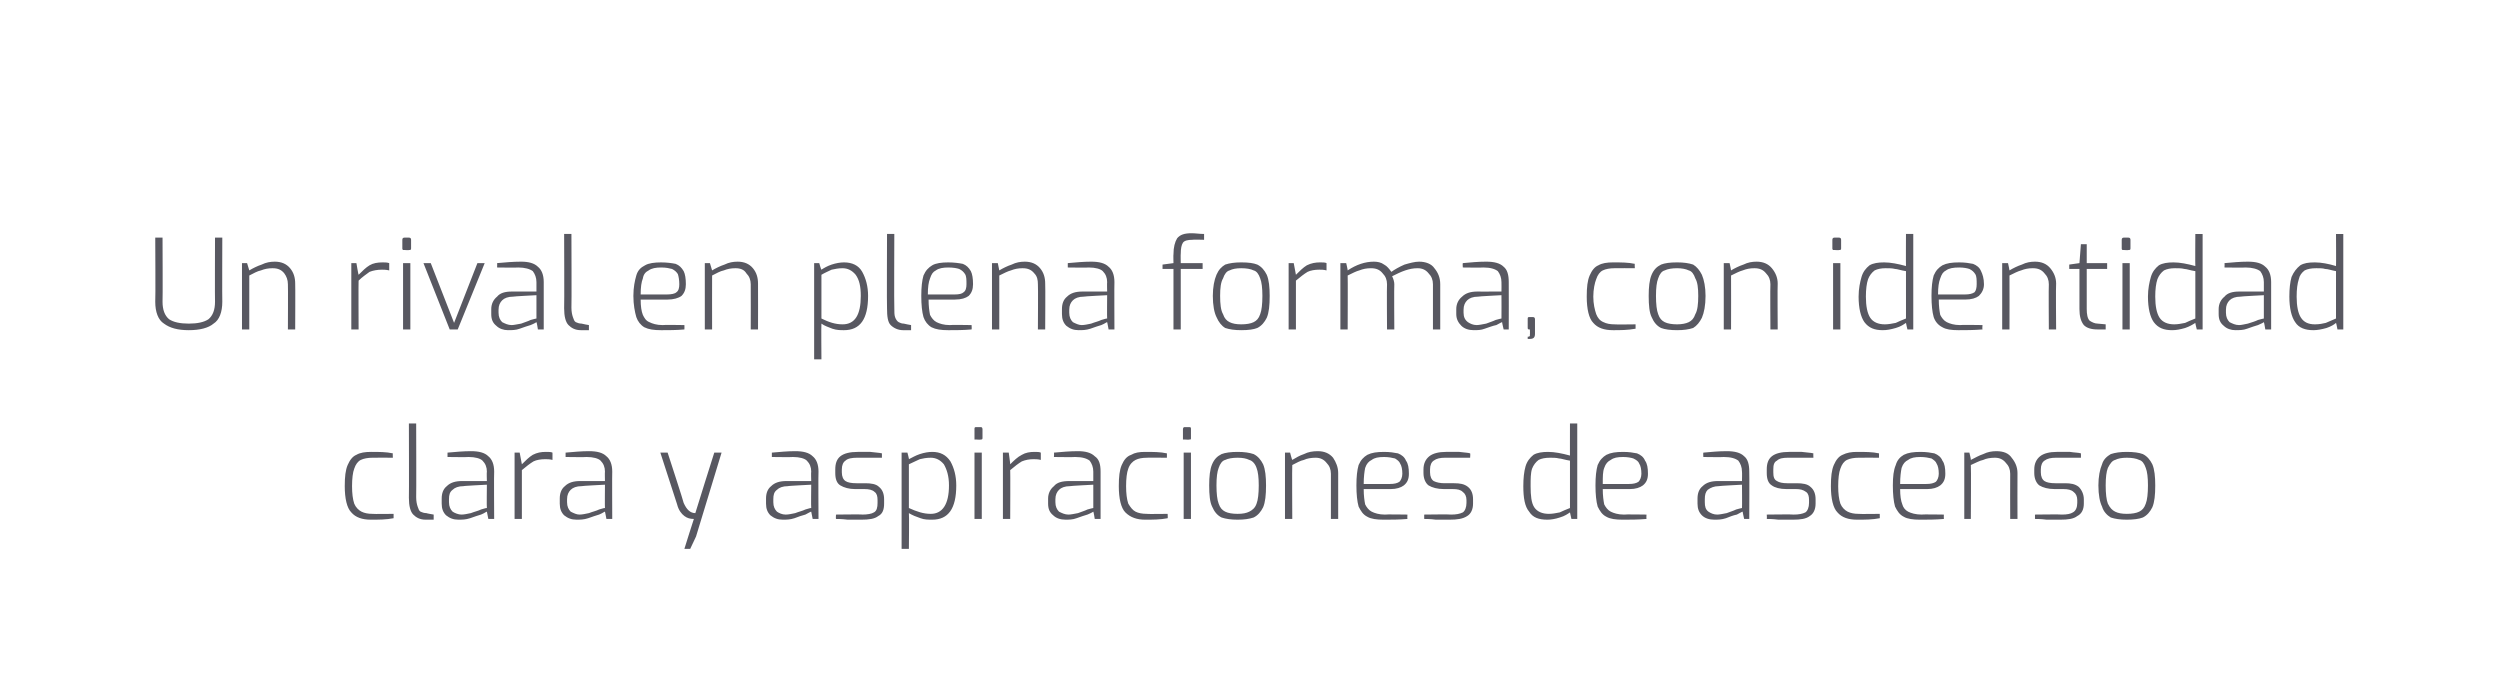 <?xml version="1.0" standalone="no"?><!DOCTYPE svg PUBLIC "-//W3C//DTD SVG 1.1//EN" "http://www.w3.org/Graphics/SVG/1.1/DTD/svg11.dtd"><svg xmlns="http://www.w3.org/2000/svg" version="1.1" width="343px" height="92.6px" viewBox="0 -28 343 92.6" style="top:-28px"><desc>Un rival en plena forma, con identidad clara y aspiraciones de ascenso</desc><defs/><g id="Polygon40071"><path d="m50.9 43.3c-1.2 0-2.1-.3-2.7-1c-.6-.6-.9-1.9-.9-3.6c0-1.3.1-2.2.4-2.9c.3-.7.7-1.2 1.2-1.4c.5-.3 1.2-.4 2-.4c1.1 0 2.1 0 3 .2c-.03-.03 0 .6 0 .6c0 0-2.78-.02-2.8 0c-.6 0-1.2.1-1.6.3c-.4.2-.7.6-.9 1.2c-.2.5-.3 1.4-.3 2.4c0 1 .1 1.8.3 2.4c.2.5.6.9 1 1.1c.4.2.9.3 1.5.3c.02.04 2.9 0 2.9 0v.6c-1 .2-2.1.2-3.1.2zm7.5 0c-.8 0-1.3-.3-1.7-.7c-.4-.4-.6-1.2-.6-2.3c.03.02 0-10.2 0-10.2h1s.03 10.11 0 10.1c0 .6.1 1 .2 1.3c.1.3.2.6.4.7c.2.1.5.2.8.2c0 .03 1 .2 1 .2v.7h-1.1s-.02-.04 0 0zm4.5 0c-.7 0-1.2-.2-1.7-.6c-.4-.4-.6-.9-.6-1.6v-.7c0-.7.2-1.3.7-1.7c.5-.5 1.2-.7 2.1-.7c.01.01 3.4 0 3.4 0c0 0-.04-1.26 0-1.3c0-.6-.2-1.1-.6-1.5c-.3-.3-1-.5-1.9-.5c-.03.04-2.9 0-2.9 0v-.6c1.1-.1 2.2-.2 3.2-.2c1.1 0 1.9.2 2.4.7c.5.4.8 1.1.8 2.1c-.04-.01 0 6.5 0 6.5h-.8l-.2-1c-.1 0-.3.2-.8.4c-.4.1-.9.3-1.5.5c-.6.2-1.1.2-1.6.2zm.4-.7c.4 0 .8-.1 1.3-.2c.5-.2 1-.3 1.4-.5c.4-.1.6-.2.8-.2c-.04-.04 0-3.2 0-3.2c0 0-3.24.16-3.2.2c-.7 0-1.2.2-1.5.5c-.4.3-.5.7-.5 1.3v.4c0 .6.2 1 .5 1.3c.3.2.8.4 1.2.4zm7.3-8.5h.7l.3 1.6c.5-.5 1-1 1.5-1.3c.6-.3 1.1-.4 1.8-.4c.4 0 .7 0 .9.1v1c-.4-.1-.7-.1-1-.1c-.6 0-1.2.1-1.6.3c-.5.3-1 .7-1.6 1.2v6.7h-1v-9.1zm8.5 9.2c-.7 0-1.2-.2-1.7-.6c-.4-.4-.6-.9-.6-1.6v-.7c0-.7.2-1.3.7-1.7c.5-.5 1.2-.7 2.1-.7c.02.01 3.4 0 3.4 0c0 0-.03-1.26 0-1.3c0-.6-.2-1.1-.6-1.5c-.3-.3-1-.5-1.9-.5c-.02.04-2.9 0-2.9 0v-.6c1.1-.1 2.2-.2 3.2-.2c1.1 0 1.9.2 2.4.7c.5.4.8 1.1.8 2.1c-.03-.01 0 6.5 0 6.5h-.8s-.19-1.03-.2-1c-.1 0-.3.2-.8.4c-.4.1-.9.3-1.5.5c-.6.2-1.1.2-1.6.2zm.4-.7c.4 0 .8-.1 1.3-.2c.5-.2 1-.3 1.4-.5c.4-.1.6-.2.8-.2c-.03-.04 0-3.2 0-3.2c0 0-3.23.16-3.2.2c-.7 0-1.2.2-1.5.5c-.3.3-.5.7-.5 1.3v.4c0 .6.2 1 .5 1.3c.4.2.8.4 1.2.4zm15.7.6c-.5 0-.9-.1-1.3-.4c-.4-.3-.8-.8-1-1.6l-2.3-7.1h1s2.24 6.87 2.2 6.9c.4.9.9 1.4 1.6 1.4c-.01-.04 2.6-8.3 2.6-8.3h1l-3.5 11.5l-.8 1.7h-.8s1.27-4.06 1.3-4.1zm12.2.1c-.7 0-1.2-.2-1.7-.6c-.4-.4-.6-.9-.6-1.6v-.7c0-.7.2-1.3.7-1.7c.5-.5 1.2-.7 2.1-.7c0 .01 3.4 0 3.4 0c0 0-.04-1.26 0-1.3c0-.6-.2-1.1-.6-1.5c-.3-.3-1-.5-1.9-.5c-.04.04-2.9 0-2.9 0v-.6c1.1-.1 2.2-.2 3.2-.2c1.1 0 1.9.2 2.4.7c.5.4.8 1.1.8 2.1c-.04-.01 0 6.5 0 6.5h-.8l-.2-1c-.1 0-.4.2-.8.4c-.4.1-1 .3-1.5.5c-.6.2-1.1.2-1.6.2zm.4-.7c.4 0 .8-.1 1.3-.2c.5-.2 1-.3 1.4-.5c.4-.1.6-.2.8-.2c-.04-.04 0-3.2 0-3.2c0 0-3.24.16-3.2.2c-.7 0-1.2.2-1.5.5c-.4.3-.5.7-.5 1.3v.4c0 .6.2 1 .5 1.3c.3.2.7.4 1.2.4zm10.4.7h-1.9c-.8-.1-1.4-.1-1.6-.1c-.04-.05 0-.6 0-.6c0 0 3.63-.05 3.6 0c.7 0 1.3-.1 1.6-.3c.4-.2.5-.7.5-1.3v-.4c0-.5-.1-.9-.4-1.1c-.3-.3-.8-.4-1.4-.4h-1.3c-.8 0-1.5-.2-2-.5c-.5-.3-.7-.9-.7-1.7v-.5c0-.8.2-1.4.7-1.8c.5-.4 1.3-.6 2.4-.6h1.7c.7.1 1.2.1 1.6.2v.6s-3.45.01-3.4 0c-.7 0-1.3.1-1.6.4c-.3.2-.5.6-.5 1.2v.4c0 .6.2 1 .5 1.2c.3.2.8.3 1.5.3h1.2c.8 0 1.5.1 1.9.5c.5.4.7 1 .7 1.7v.6c0 .8-.2 1.4-.8 1.7c-.5.4-1.3.5-2.3.5zm5.5-9.2h.8s.25.93.2.9c.4-.2.9-.5 1.5-.7c.6-.2 1.2-.3 1.7-.3c1.1 0 1.9.4 2.5 1.3c.5.9.8 2 .8 3.3c0 3.2-1.1 4.7-3.3 4.7c-.5 0-1.1 0-1.6-.2c-.6-.2-1.1-.4-1.6-.7c.05 0 0 4.9 0 4.9h-1V34.1zm4 8.4c1.6 0 2.5-1.3 2.5-3.9c0-1.3-.3-2.2-.7-2.9c-.5-.6-1.1-.9-1.8-.9c-.6 0-1.1.1-1.5.2c-.4.2-.9.4-1.5.7v6c1.1.5 2 .8 3 .8zm6.2-10.2h-.2v-1.4c0-.2 0-.3.2-.3h.7c.1 0 .2.1.2.3v1.2c0 .2-.1.2-.2.2c-.01.05-.7 0-.7 0c0 0 .02.05 0 0zm-.2 1.8h1v9.1h-1v-9.1zm3.9 0h.8s.23 1.62.2 1.6c.5-.5 1-1 1.6-1.3c.5-.3 1.1-.4 1.7-.4c.4 0 .7 0 .9.1v1c-.4-.1-.7-.1-1-.1c-.6 0-1.1.1-1.6.3c-.5.3-1 .7-1.6 1.2c.03 0 0 6.7 0 6.7h-1v-9.1zm8.6 9.2c-.7 0-1.3-.2-1.7-.6c-.5-.4-.7-.9-.7-1.6v-.7c0-.7.3-1.3.8-1.7c.4-.5 1.1-.7 2.1-.7c-.05.01 3.3 0 3.3 0v-1.3c0-.6-.2-1.1-.5-1.5c-.4-.3-1-.5-2-.5c.01.04-2.9 0-2.9 0c0 0 .04-.56 0-.6c1.1-.1 2.2-.2 3.3-.2c1 0 1.8.2 2.3.7c.6.4.8 1.1.8 2.1v6.5h-.8s-.16-1.03-.2-1s-.3.2-.8.4c-.4.1-.9.3-1.5.5c-.5.2-1.1.2-1.5.2zm.4-.7c.3 0 .8-.1 1.3-.2c.5-.2.9-.3 1.3-.5c.4-.1.7-.2.8-.2v-3.2s-3.19.16-3.2.2c-.7 0-1.2.2-1.5.5c-.3.3-.5.7-.5 1.3v.4c0 .6.2 1 .5 1.3c.4.2.8.4 1.3.4zm10.5.7c-1.1 0-2-.3-2.7-1c-.6-.6-.9-1.9-.9-3.6c0-1.3.1-2.2.4-2.9c.3-.7.7-1.2 1.3-1.4c.5-.3 1.1-.4 1.9-.4c1.1 0 2.1 0 3 .2v.6s-2.75-.02-2.7 0c-.7 0-1.2.1-1.6.3c-.4.2-.8.6-1 1.2c-.2.5-.3 1.4-.3 2.4c0 1 .1 1.8.3 2.4c.3.5.6.9 1 1.1c.4.2.9.3 1.6.3c-.05.04 2.8 0 2.8 0c0 0 .04.64 0 .6c-1 .2-2.1.2-3.1.2zm5.4-11h-.2v-1.4c0-.2.1-.3.2-.3h.7c.2 0 .2.1.2.3v1.2c0 .2 0 .2-.2.2c0 .05-.7 0-.7 0c0 0 .03.05 0 0zm-.1 1.8h1v9.1h-1v-9.1zm7.4 9.2c-.9 0-1.6-.1-2.2-.3c-.6-.3-1-.8-1.3-1.5c-.3-.6-.4-1.6-.4-2.9c0-1.2.1-2.2.4-2.9c.3-.7.7-1.1 1.3-1.4c.5-.2 1.3-.3 2.2-.3c.9 0 1.6.1 2.2.3c.6.3 1 .8 1.3 1.4c.3.7.4 1.7.4 2.9c0 1.3-.1 2.3-.4 3c-.3.6-.7 1.1-1.3 1.4c-.6.2-1.3.3-2.2.3zm0-.8c.7 0 1.2-.1 1.6-.3c.4-.2.8-.5 1-1.1c.2-.5.3-1.4.3-2.5c0-1.1-.1-1.9-.3-2.4c-.2-.6-.6-1-1-1.1c-.4-.2-.9-.3-1.6-.3c-.7 0-1.3.1-1.7.3c-.4.1-.7.5-.9 1.1c-.2.5-.3 1.3-.3 2.4c0 1.1.1 2 .3 2.5c.2.6.5.9.9 1.1c.4.2 1 .3 1.7.3zm6.5-8.4h.7s.26 1 .3 1c.5-.3 1-.6 1.6-.8c.6-.3 1.2-.4 1.9-.4c.9 0 1.6.3 2.1.9c.4.6.7 1.3.7 2.1v6.3h-1V37c0-.6-.2-1.1-.6-1.5c-.4-.5-.9-.7-1.5-.7c-.6 0-1.2.1-1.6.3c-.5.1-1 .4-1.6.7c-.04-.01 0 7.4 0 7.4h-1v-9.1zm13.5 9.2c-.9 0-1.7-.1-2.2-.4c-.6-.3-.9-.8-1.2-1.4c-.2-.7-.3-1.7-.3-2.9c0-1.2.1-2.1.3-2.8c.3-.7.7-1.1 1.2-1.4c.6-.3 1.3-.4 2.3-.4c.8 0 1.4.1 1.9.2c.5.2.9.5 1.1 1c.3.4.4 1 .4 1.8c0 .7-.2 1.2-.7 1.6c-.4.3-1 .5-1.8.5h-3.7c0 .9.1 1.6.2 2.1c.2.4.5.8.9 1c.4.2 1 .4 1.8.4c.04-.05 3.1 0 3.1 0c0 0-.03.55 0 .6c-1.2.1-2.2.1-3.3.1zm.9-4.9c.6 0 1-.1 1.3-.3c.2-.2.4-.6.4-1.1c0-.6-.1-1.1-.3-1.4c-.1-.3-.4-.5-.7-.7c-.4-.1-.9-.2-1.5-.2c-.8 0-1.3.1-1.7.4c-.4.2-.7.5-.9 1.1c-.1.5-.2 1.2-.2 2.2h3.6zm8.2 4.9H197c-.8-.1-1.3-.1-1.6-.1v-.6s3.68-.05 3.7 0c.7 0 1.2-.1 1.6-.3c.3-.2.5-.7.5-1.3v-.4c0-.5-.2-.9-.5-1.1c-.3-.3-.7-.4-1.4-.4h-1.2c-.9 0-1.6-.2-2.1-.5c-.4-.3-.7-.9-.7-1.7v-.5c0-.8.3-1.4.8-1.8c.5-.4 1.3-.6 2.3-.6h1.8c.7.1 1.2.1 1.5.2c.05-.01 0 .6 0 .6c0 0-3.4.01-3.4 0c-.7 0-1.2.1-1.6.4c-.3.2-.5.6-.5 1.2v.4c0 .6.2 1 .5 1.2c.4.2.9.3 1.5.3h1.3c.8 0 1.4.1 1.9.5c.5.4.7 1 .7 1.7v.6c0 .8-.3 1.4-.8 1.7c-.6.4-1.4.5-2.4.5zm13.4 0c-1.2 0-2-.3-2.5-1.1c-.6-.7-.8-1.9-.8-3.5c0-1.1.1-2 .3-2.7c.2-.7.6-1.2 1.1-1.6c.5-.3 1.2-.4 2-.4c.9 0 1.9.2 3 .5c-.01.03 0-4.4 0-4.4h1v13.1h-.8l-.2-.9c-.3.2-.7.5-1.4.7c-.6.2-1.2.3-1.7.3zm.2-.8c.5 0 1-.1 1.5-.2c.4-.2.9-.4 1.4-.6v-6.5c-.7-.1-1.2-.3-1.5-.3c-.4-.1-.8-.1-1.2-.1c-.7 0-1.2.1-1.6.3c-.4.3-.7.7-.9 1.2c-.2.6-.2 1.4-.2 2.4c0 1.3.1 2.3.5 2.9c.4.6 1.1.9 2 .9zm10.1.8c-.9 0-1.7-.1-2.2-.4c-.6-.3-.9-.8-1.2-1.4c-.2-.7-.3-1.7-.3-2.9c0-1.2.1-2.1.3-2.8c.3-.7.7-1.1 1.2-1.4c.6-.3 1.3-.4 2.3-.4c.8 0 1.4.1 1.9.2c.5.2.9.5 1.1 1c.3.4.4 1 .4 1.8c0 .7-.2 1.2-.7 1.6c-.4.3-1 .5-1.8.5h-3.7c0 .9.1 1.6.2 2.1c.2.4.5.8.9 1c.4.2 1 .4 1.8.4c.04-.05 3.1 0 3.1 0c0 0-.03.55 0 .6c-1.2.1-2.3.1-3.3.1zm.9-4.9c.6 0 1-.1 1.3-.3c.2-.2.4-.6.4-1.1c0-.6-.1-1.1-.3-1.4c-.1-.3-.4-.5-.8-.7c-.3-.1-.8-.2-1.4-.2c-.8 0-1.3.1-1.7.4c-.4.2-.7.5-.9 1.1c-.2.5-.2 1.2-.2 2.2h3.6zm11.7 4.9c-.7 0-1.3-.2-1.7-.6c-.4-.4-.6-.9-.6-1.6v-.7c0-.7.2-1.3.7-1.7c.5-.5 1.2-.7 2.1-.7c-.02.01 3.3 0 3.3 0c0 0 .03-1.26 0-1.3c0-.6-.2-1.1-.5-1.5c-.4-.3-1-.5-2-.5c.04.04-2.8 0-2.8 0c0 0-.04-.56 0-.6c1.1-.1 2.1-.2 3.2-.2c1.1 0 1.9.2 2.4.7c.5.4.7 1.1.7 2.1c.03-.01 0 6.5 0 6.5h-.7s-.24-1.03-.2-1c-.1 0-.4.2-.8.4c-.5.1-1 .3-1.5.5c-.6.2-1.1.2-1.6.2zm.4-.7c.3 0 .8-.1 1.3-.2c.5-.2.9-.3 1.3-.5c.4-.1.7-.2.8-.2c.03-.04 0-3.2 0-3.2c0 0-3.17.16-3.2.2c-.6 0-1.1.2-1.5.5c-.3.3-.4.7-.4 1.3v.4c0 .6.1 1 .5 1.3c.3.2.7.4 1.2.4zm10.4.7h-2c-.8-.1-1.3-.1-1.6-.1c.04-.05 0-.6 0-.6c0 0 3.7-.05 3.7 0c.7 0 1.2-.1 1.6-.3c.3-.2.5-.7.5-1.3v-.4c0-.5-.1-.9-.4-1.1c-.4-.3-.8-.4-1.4-.4h-1.3c-.9 0-1.6-.2-2-.5c-.5-.3-.7-.9-.7-1.7v-.5c0-.8.2-1.4.7-1.8c.5-.4 1.3-.6 2.4-.6h1.7c.7.1 1.2.1 1.6.2c-.03-.01 0 .6 0 .6h-3.5c-.7 0-1.2.1-1.5.4c-.4.2-.5.6-.5 1.2v.4c0 .6.1 1 .5 1.2c.3.2.8.3 1.4.3h1.3c.8 0 1.5.1 1.9.5c.5.4.7 1 .7 1.7v.6c0 .8-.3 1.4-.8 1.7c-.5.4-1.3.5-2.3.5zm8.8 0c-1.2 0-2.1-.3-2.7-1c-.6-.6-.9-1.9-.9-3.6c0-1.3.1-2.2.4-2.9c.3-.7.7-1.2 1.2-1.4c.6-.3 1.2-.4 2-.4c1.1 0 2.1 0 3 .2v.6s-2.77-.02-2.8 0c-.6 0-1.2.1-1.6.3c-.4.2-.7.6-.9 1.2c-.2.5-.3 1.4-.3 2.4c0 1 .1 1.8.3 2.4c.2.5.6.9 1 1.1c.4.2.9.3 1.5.3c.03.04 2.9 0 2.9 0c0 0 .02.64 0 .6c-1 .2-2.1.2-3.1.2zm8.6 0c-.9 0-1.7-.1-2.2-.4c-.6-.3-.9-.8-1.2-1.4c-.2-.7-.3-1.7-.3-2.9c0-1.2.1-2.1.4-2.8c.2-.7.6-1.1 1.1-1.4c.6-.3 1.3-.4 2.3-.4c.8 0 1.4.1 1.9.2c.5.2.9.5 1.1 1c.3.4.4 1 .4 1.8c0 .7-.2 1.2-.7 1.6c-.4.3-1 .5-1.8.5h-3.7c0 .9.1 1.6.3 2.1c.1.4.4.8.8 1c.4.2 1 .4 1.9.4c-.05-.05 3 0 3 0c0 0-.02.55 0 .6c-1.2.1-2.2.1-3.3.1zm.9-4.9c.6 0 1-.1 1.3-.3c.2-.2.4-.6.4-1.1c0-.6-.1-1.1-.3-1.4c-.1-.3-.4-.5-.7-.7c-.4-.1-.9-.2-1.5-.2c-.8 0-1.3.1-1.7.4c-.4.2-.7.5-.9 1.1c-.1.5-.2 1.2-.2 2.2h3.6zm5.2-4.3h.7s.25 1 .2 1c.6-.3 1.1-.6 1.7-.8c.6-.3 1.2-.4 1.8-.4c1 0 1.7.3 2.1.9c.5.6.8 1.3.8 2.1c-.02.04 0 6.3 0 6.3h-1s-.02-6.15 0-6.2c0-.6-.2-1.1-.6-1.5c-.4-.5-.9-.7-1.5-.7c-.6 0-1.2.1-1.6.3c-.5.1-1 .4-1.7.7c.05-.01 0 7.4 0 7.4h-.9v-9.1zm13.2 9.2h-1.9c-.8-.1-1.3-.1-1.6-.1v-.6s3.65-.05 3.7 0c.7 0 1.2-.1 1.5-.3c.4-.2.6-.7.6-1.3v-.4c0-.5-.2-.9-.5-1.1c-.3-.3-.8-.4-1.4-.4h-1.2c-.9 0-1.6-.2-2.1-.5c-.4-.3-.7-.9-.7-1.7v-.5c0-.8.3-1.4.8-1.8c.5-.4 1.3-.6 2.3-.6h1.8c.6.1 1.2.1 1.5.2c.02-.01 0 .6 0 .6c0 0-3.42.01-3.4 0c-.7 0-1.2.1-1.6.4c-.3.2-.5.6-.5 1.2v.4c0 .6.2 1 .5 1.2c.3.2.8.3 1.5.3h1.3c.8 0 1.4.1 1.9.5c.4.4.7 1 .7 1.7v.6c0 .8-.3 1.4-.9 1.7c-.5.4-1.3.5-2.3.5zm9.1 0c-.9 0-1.6-.1-2.2-.3c-.5-.3-1-.8-1.2-1.5c-.3-.6-.5-1.6-.5-2.9c0-1.2.2-2.2.5-2.9c.2-.7.7-1.1 1.2-1.4c.6-.2 1.3-.3 2.2-.3c.9 0 1.7.1 2.2.3c.6.3 1 .8 1.3 1.4c.3.7.4 1.7.4 2.9c0 1.3-.1 2.3-.4 3c-.3.6-.7 1.1-1.3 1.4c-.5.2-1.3.3-2.2.3zm0-.8c.7 0 1.3-.1 1.7-.3c.4-.2.7-.5.9-1.1c.2-.5.3-1.4.3-2.5c0-1.1-.1-1.9-.3-2.4c-.2-.6-.5-1-.9-1.1c-.4-.2-1-.3-1.7-.3c-.7 0-1.2.1-1.6.3c-.4.1-.7.5-1 1.1c-.2.5-.3 1.3-.3 2.4c0 1.1.1 2 .3 2.5c.3.6.6.9 1 1.1c.4.2.9.3 1.6.3z" stroke="none" fill="#585861"/></g><g id="Polygon40070"><path d="m25.9 17.3c-1.5 0-2.6-.3-3.4-.9c-.8-.5-1.2-1.6-1.2-3c.05-.03 0-8.8 0-8.8h1s.04 8.77 0 8.8c0 1.1.3 1.9.9 2.4c.6.4 1.5.6 2.7.6c1.2 0 2.1-.2 2.7-.6c.6-.5.9-1.3.9-2.4c-.03-.03 0-8.8 0-8.8h1s-.03 8.77 0 8.8c0 1.4-.4 2.5-1.2 3c-.7.6-1.9.9-3.4.9zm7.3-9.2h.7l.3 1c.5-.3 1.1-.6 1.7-.8c.6-.3 1.2-.4 1.8-.4c.9 0 1.6.3 2.1.9c.5.6.7 1.3.7 2.1c.03.04 0 6.3 0 6.3h-1s.03-6.15 0-6.2c0-.6-.2-1.1-.5-1.5c-.4-.5-.9-.7-1.6-.7c-.6 0-1.1.1-1.6.3c-.5.1-1 .4-1.6.7v7.4h-1V8.1zm15 0h.7s.27 1.62.3 1.6c.5-.5 1-1 1.5-1.3c.5-.3 1.1-.4 1.8-.4c.3 0 .6 0 .9.1v1c-.4-.1-.8-.1-1-.1c-.6 0-1.2.1-1.7.3c-.4.3-1 .7-1.5 1.2c-.03 0 0 6.7 0 6.7h-1V8.1zm7.3-1.8h-.2c-.1-.1-.1-.1-.1-.2V4.9c0-.2.1-.3.3-.3h.6c.2 0 .3.1.3.3v1.2c0 .2-.1.2-.3.2c.04.05-.6 0-.6 0c0 0-.03.05 0 0zm-.2 1.8h1v9.1h-1V8.1zm2.8 0h1l3.2 8.2l3.2-8.2h1l-3.7 9.1h-1.1l-3.6-9.1zm11.6 9.2c-.6 0-1.2-.2-1.6-.6c-.5-.4-.7-.9-.7-1.6v-.7c0-.7.3-1.3.8-1.7c.4-.5 1.1-.7 2-.7c.05.01 3.4 0 3.4 0v-1.3c0-.6-.2-1.1-.5-1.5c-.4-.3-1.1-.5-2-.5c.01.04-2.9 0-2.9 0c0 0 .03-.56 0-.6c1.1-.1 2.2-.2 3.3-.2c1 0 1.8.2 2.3.7c.5.4.8 1.1.8 2.1v6.5h-.8s-.16-1.03-.2-1s-.3.2-.8.4c-.4.1-.9.3-1.5.5c-.5.2-1.1.2-1.6.2zm.5-.7c.3 0 .7-.1 1.3-.2c.5-.2.9-.3 1.3-.5c.4-.1.7-.2.8-.2v-3.2s-3.2.16-3.2.2c-.7 0-1.2.2-1.5.5c-.3.3-.5.7-.5 1.3v.4c0 .6.2 1 .5 1.3c.4.2.8.4 1.3.4zm9.5.7c-.8 0-1.3-.3-1.7-.7c-.4-.4-.6-1.2-.6-2.3c.04.02 0-10.2 0-10.2h1s.04 10.11 0 10.1c0 .6.1 1 .2 1.3c.1.3.2.6.4.7c.2.1.5.2.8.2c.01.03 1 .2 1 .2v.7h-1.1s-.01-.04 0 0zm11 0c-1 0-1.7-.1-2.3-.4c-.5-.3-.9-.8-1.1-1.4c-.2-.7-.4-1.7-.4-2.9c0-1.2.2-2.1.4-2.8c.2-.7.6-1.1 1.2-1.4c.5-.3 1.3-.4 2.2-.4c.8 0 1.5.1 2 .2c.5.2.8.5 1.1 1c.2.4.3 1 .3 1.8c0 .7-.2 1.2-.6 1.6c-.4.3-1.1.5-1.9.5h-3.7c0 .9.1 1.6.3 2.1c.2.4.4.8.9 1c.4.2 1 .4 1.8.4c-.01-.05 3 0 3 0c0 0 .02.55 0 .6c-1.1.1-2.2.1-3.2.1zm.8-4.9c.6 0 1.1-.1 1.3-.3c.3-.2.4-.6.4-1.1c0-.6-.1-1.1-.2-1.4c-.2-.3-.4-.5-.8-.7c-.4-.1-.8-.2-1.5-.2c-.7 0-1.3.1-1.7.4c-.4.2-.7.5-.8 1.1c-.2.5-.3 1.2-.3 2.2h3.6zm5.2-4.3h.7l.3 1c.5-.3 1.1-.6 1.7-.8c.6-.3 1.2-.4 1.8-.4c.9 0 1.6.3 2.1.9c.5.6.7 1.3.7 2.1c.02.04 0 6.3 0 6.3h-1s.02-6.15 0-6.2c0-.6-.2-1.1-.6-1.5c-.3-.5-.8-.7-1.5-.7c-.6 0-1.1.1-1.6.3c-.5.1-1 .4-1.6.7c-.01-.01 0 7.4 0 7.4h-1V8.1zm15 0h.7s.26.93.3.9c.3-.2.8-.5 1.4-.7c.6-.2 1.2-.3 1.7-.3c1.1 0 2 .4 2.5 1.3c.5.9.8 2 .8 3.3c0 3.2-1.1 4.7-3.3 4.7c-.5 0-1 0-1.6-.2c-.5-.2-1.1-.4-1.5-.7c-.04 0 0 4.9 0 4.9h-1V8.1zm3.9 8.4c1.7 0 2.5-1.3 2.5-3.9c0-1.3-.2-2.2-.7-2.9c-.5-.6-1.1-.9-1.8-.9c-.6 0-1 .1-1.5.2c-.4.2-.9.4-1.4.7v6c1 .5 1.9.8 2.9.8zm8.3.8c-.7 0-1.3-.3-1.7-.7c-.4-.4-.5-1.2-.5-2.3c-.04.02 0-10.2 0-10.2h1s-.04 10.11 0 10.1c0 .6 0 1 .1 1.3c.1.3.3.6.5.7c.2.1.4.2.7.2c.03.03 1 .2 1 .2v.7h-1.1s.01-.04 0 0zm6.2 0c-1 0-1.7-.1-2.3-.4c-.5-.3-.9-.8-1.1-1.4c-.2-.7-.3-1.7-.3-2.9c0-1.2.1-2.1.3-2.8c.3-.7.7-1.1 1.2-1.4c.5-.3 1.3-.4 2.2-.4c.8 0 1.5.1 2 .2c.5.2.8.5 1.1 1c.2.4.3 1 .3 1.8c0 .7-.2 1.2-.6 1.6c-.4.3-1 .5-1.9.5h-3.6c0 .9.1 1.6.2 2.1c.2.4.5.8.9 1c.4.2 1 .4 1.8.4c.01-.05 3 0 3 0c0 0 .04.55 0 .6c-1.1.1-2.2.1-3.2.1zm.9-4.9c.6 0 1-.1 1.2-.3c.3-.2.4-.6.4-1.1c0-.6 0-1.1-.2-1.4c-.2-.3-.4-.5-.8-.7c-.3-.1-.8-.2-1.5-.2c-.7 0-1.3.1-1.7.4c-.4.2-.6.5-.8 1.1c-.2.5-.3 1.2-.3 2.2h3.7zm5.1-4.3h.8l.2 1c.5-.3 1.1-.6 1.7-.8c.6-.3 1.2-.4 1.8-.4c.9 0 1.6.3 2.1.9c.5.6.7 1.3.7 2.1c.04.04 0 6.3 0 6.3h-1s.04-6.15 0-6.2c0-.6-.1-1.1-.5-1.5c-.4-.5-.9-.7-1.6-.7c-.6 0-1.1.1-1.6.3c-.4.1-1 .4-1.6.7c.01-.01 0 7.4 0 7.4h-1V8.1zm11.9 9.2c-.7 0-1.2-.2-1.7-.6c-.4-.4-.6-.9-.6-1.6v-.7c0-.7.2-1.3.7-1.7c.5-.5 1.2-.7 2.1-.7c.02.01 3.4 0 3.4 0c0 0-.03-1.26 0-1.3c0-.6-.2-1.1-.6-1.5c-.3-.3-1-.5-1.9-.5c-.02.04-2.9 0-2.9 0v-.6c1.1-.1 2.2-.2 3.2-.2c1.1 0 1.9.2 2.4.7c.5.4.8 1.1.8 2.1c-.03-.01 0 6.5 0 6.5h-.8s-.19-1.03-.2-1c-.1 0-.3.2-.8.4c-.4.1-.9.3-1.5.5c-.6.2-1.1.2-1.6.2zm.4-.7c.4 0 .8-.1 1.3-.2c.5-.2 1-.3 1.4-.5c.4-.1.6-.2.8-.2c-.03-.04 0-3.2 0-3.2c0 0-3.23.16-3.2.2c-.7 0-1.2.2-1.5.5c-.3.3-.5.7-.5 1.3v.4c0 .6.2 1 .5 1.3c.4.2.8.4 1.2.4zM161 8.9h-1.5v-.6l1.5-.2s-.03-1.22 0-1.2c0-1 .2-1.7.5-2.2c.4-.5 1-.7 2-.7c.5 0 1.1.1 1.7.1v.8s-1.58-.05-1.6 0c-.6 0-1.1.1-1.3.4c-.2.3-.3.8-.3 1.5c-.03.05 0 1.3 0 1.3h3v.8h-3v8.3h-1V8.9zm9.3 8.4c-.9 0-1.6-.1-2.2-.3c-.5-.3-.9-.8-1.2-1.5c-.3-.6-.5-1.6-.5-2.9c0-1.2.2-2.2.5-2.9c.3-.7.7-1.1 1.2-1.4c.6-.2 1.3-.3 2.2-.3c1 0 1.7.1 2.2.3c.6.3 1 .8 1.3 1.4c.3.7.4 1.7.4 2.9c0 1.3-.1 2.3-.4 3c-.3.6-.7 1.1-1.3 1.4c-.5.2-1.2.3-2.2.3zm0-.8c.7 0 1.3-.1 1.7-.3c.4-.2.7-.5.9-1.1c.2-.5.3-1.4.3-2.5c0-1.1-.1-1.9-.3-2.4c-.2-.6-.5-1-.9-1.1c-.4-.2-1-.3-1.7-.3c-.7 0-1.2.1-1.6.3c-.4.1-.7.5-.9 1.1c-.3.5-.4 1.3-.4 2.4c0 1.1.1 2 .4 2.5c.2.6.5.9.9 1.1c.4.2.9.3 1.6.3zm6.5-8.4h.7l.3 1.6c.5-.5 1-1 1.5-1.3c.6-.3 1.2-.4 1.8-.4c.4 0 .7 0 .9.1v1c-.4-.1-.7-.1-1-.1c-.6 0-1.2.1-1.6.3c-.5.3-1 .7-1.6 1.2v6.7h-1V8.1zm7.1 0h.8s.23 1 .2 1c1.2-.8 2.4-1.2 3.6-1.2c.5 0 1 .1 1.4.4c.4.2.7.6 1 1c.4-.3 1.1-.7 1.8-1c.7-.2 1.4-.4 2-.4c.9 0 1.7.3 2.1.9c.5.6.8 1.3.8 2.2v6.2h-1V11c0-.6-.2-1.1-.6-1.5c-.4-.5-.9-.7-1.5-.7c-.6 0-1.1.1-1.7.3c-.6.2-1.2.5-1.8.8c.2.4.3.8.3 1.1c-.04.05 0 6.2 0 6.2h-1s-.04-6.15 0-6.2c0-.6-.2-1.1-.6-1.5c-.4-.5-.9-.7-1.6-.7c-.6 0-1.1.1-1.6.3c-.4.1-1 .4-1.6.7c.03-.01 0 7.4 0 7.4h-1V8.1zm18.3 9.2c-.7 0-1.3-.2-1.7-.6c-.4-.4-.7-.9-.7-1.6v-.7c0-.7.3-1.3.8-1.7c.5-.5 1.2-.7 2.1-.7c-.03.01 3.3 0 3.3 0c0 0 .02-1.26 0-1.3c0-.6-.2-1.1-.5-1.5c-.4-.3-1-.5-2-.5c.03.04-2.8 0-2.8 0c0 0-.05-.56 0-.6c1.1-.1 2.1-.2 3.2-.2c1.1 0 1.9.2 2.4.7c.5.4.7 1.1.7 2.1c.02-.01 0 6.5 0 6.5h-.7s-.25-1.03-.2-1c-.1 0-.4.2-.8.4c-.5.1-1 .3-1.6.5c-.5.2-1 .2-1.5.2zm.4-.7c.3 0 .8-.1 1.3-.2c.5-.2.9-.3 1.3-.5c.4-.1.7-.2.8-.2c.02-.04 0-3.2 0-3.2c0 0-3.18.16-3.2.2c-.7 0-1.2.2-1.5.5c-.3.3-.5.7-.5 1.3v.4c0 .6.2 1 .6 1.3c.3.2.7.4 1.2.4zm7.3 1.9h-.3v-.3c.1 0 .2 0 .3-.1v-.2c.03.01 0-.7 0-.7h-.1c-.2 0-.2-.1-.2-.3v-1.1c0-.2 0-.3.2-.3h.5c.2 0 .3.1.3.3v2c0 .5-.2.7-.7.7zm11.4-1.2c-1.2 0-2.1-.3-2.7-1c-.6-.6-.9-1.9-.9-3.6c0-1.3.1-2.2.4-2.9c.3-.7.7-1.2 1.2-1.4c.5-.3 1.2-.4 2-.4c1.1 0 2.1 0 3 .2c-.04-.03 0 .6 0 .6c0 0-2.79-.02-2.8 0c-.6 0-1.2.1-1.6.3c-.4.2-.7.6-.9 1.2c-.2.5-.4 1.4-.4 2.4c0 1 .2 1.8.4 2.4c.2.5.5.9 1 1.1c.4.2.9.3 1.5.3c.01.04 2.9 0 2.9 0v.6c-1.1.2-2.1.2-3.1.2zm8.8 0c-.9 0-1.7-.1-2.2-.3c-.6-.3-1-.8-1.3-1.5c-.3-.6-.4-1.6-.4-2.9c0-1.2.1-2.2.4-2.9c.3-.7.7-1.1 1.3-1.4c.5-.2 1.2-.3 2.2-.3c.9 0 1.6.1 2.2.3c.5.3.9.8 1.2 1.4c.3.7.5 1.7.5 2.9c0 1.3-.2 2.3-.5 3c-.3.6-.7 1.1-1.2 1.4c-.6.2-1.3.3-2.2.3zm0-.8c.6 0 1.2-.1 1.6-.3c.4-.2.7-.5.9-1.1c.3-.5.4-1.4.4-2.5c0-1.1-.1-1.9-.4-2.4c-.2-.6-.5-1-.9-1.1c-.4-.2-1-.3-1.6-.3c-.7 0-1.3.1-1.7.3c-.4.1-.7.5-.9 1.1c-.2.5-.3 1.3-.3 2.4c0 1.1.1 2 .3 2.5c.2.6.5.9.9 1.1c.4.2 1 .3 1.7.3zm6.4-8.4h.8s.22 1 .2 1c.5-.3 1.1-.6 1.7-.8c.6-.3 1.2-.4 1.8-.4c.9 0 1.6.3 2.1.9c.5.6.8 1.3.8 2.1c-.04.04 0 6.3 0 6.3h-1s-.04-6.15 0-6.2c0-.6-.2-1.1-.6-1.5c-.4-.5-.9-.7-1.6-.7c-.6 0-1.1.1-1.6.3c-.4.1-1 .4-1.6.7c.02-.01 0 7.4 0 7.4h-1V8.1zm15.2-1.8h-.2c-.1-.1-.1-.1-.1-.2V4.9c0-.2.1-.3.3-.3h.6c.2 0 .3.1.3.3v1.2c0 .2-.1.2-.3.2c.04.05-.6 0-.6 0c0 0-.03.05 0 0zm-.2 1.8h1v9.1h-1V8.1zm6.8 9.2c-1.1 0-1.9-.3-2.5-1.1c-.5-.7-.8-1.9-.8-3.5c0-1.1.2-2 .4-2.7c.2-.7.6-1.2 1.1-1.6c.5-.3 1.2-.4 2-.4c.9 0 1.9.2 3 .5c-.02.03 0-4.4 0-4.4h1v13.1h-.8s-.22-.91-.2-.9c-.3.2-.7.5-1.4.7c-.7.2-1.2.3-1.8.3zm.3-.8c.5 0 1-.1 1.5-.2c.4-.2.9-.4 1.4-.6V9.2c-.7-.1-1.2-.3-1.5-.3c-.4-.1-.8-.1-1.3-.1c-.6 0-1.1.1-1.5.3c-.4.3-.7.7-.9 1.2c-.2.6-.3 1.4-.3 2.4c0 1.3.2 2.3.6 2.9c.4.6 1.1.9 2 .9zm10.1.8c-1 0-1.7-.1-2.2-.4c-.6-.3-1-.8-1.2-1.4c-.2-.7-.3-1.7-.3-2.9c0-1.2.1-2.1.3-2.8c.3-.7.7-1.1 1.2-1.4c.6-.3 1.3-.4 2.3-.4c.8 0 1.4.1 1.9.2c.5.2.9.5 1.1 1c.2.4.4 1 .4 1.8c0 .7-.3 1.2-.7 1.6c-.4.3-1 .5-1.9.5H266c0 .9.1 1.6.2 2.1c.2.4.5.8.9 1c.4.2 1 .4 1.8.4c.03-.05 3.1 0 3.1 0c0 0-.05.55 0 .6c-1.2.1-2.3.1-3.3.1zm.9-4.9c.6 0 1-.1 1.3-.3c.2-.2.3-.6.3-1.1c0-.6 0-1.1-.2-1.4c-.2-.3-.4-.5-.8-.7c-.3-.1-.8-.2-1.4-.2c-.8 0-1.4.1-1.8.4c-.4.2-.6.5-.8 1.1c-.2.5-.3 1.2-.3 2.2h3.7zm5.1-4.3h.8s.22 1 .2 1c.5-.3 1.1-.6 1.7-.8c.6-.3 1.2-.4 1.8-.4c.9 0 1.6.3 2.1.9c.5.6.8 1.3.8 2.1c-.05.04 0 6.3 0 6.3h-1s-.04-6.15 0-6.2c0-.6-.2-1.1-.6-1.5c-.4-.5-.9-.7-1.6-.7c-.6 0-1.1.1-1.6.3c-.4.1-1 .4-1.6.7c.02-.01 0 7.4 0 7.4h-1V8.1zm13.1 9.1c-.9 0-1.5-.2-1.9-.6c-.4-.5-.6-1.2-.6-2.2V8.9h-1.4v-.6l1.4-.2l.2-2.6h.8v2.6h2.8v.8h-2.8v5.5c0 .7.1 1.3.4 1.6c.3.2.7.4 1.1.4l1.1.1v.7h-1.1s-.02.04 0 0zm3.6-10.9h-.2c-.1-.1-.1-.1-.1-.2V4.9c0-.2.1-.3.3-.3h.6c.2 0 .3.1.3.3v1.2c0 .2-.1.2-.3.2c.03.05-.6 0-.6 0c0 0-.04.05 0 0zm-.2 1.8h1v9.1h-1V8.1zm6.8 9.2c-1.1 0-1.9-.3-2.5-1.1c-.5-.7-.8-1.9-.8-3.5c0-1.1.2-2 .4-2.7c.2-.7.6-1.2 1.1-1.6c.5-.3 1.2-.4 2-.4c.9 0 1.9.2 3 .5c-.03.03 0-4.4 0-4.4h1v13.1h-.8s-.23-.91-.2-.9c-.3.2-.8.5-1.4.7c-.7.2-1.2.3-1.8.3zm.3-.8c.5 0 1-.1 1.5-.2c.4-.2.9-.4 1.4-.6V9.2c-.7-.1-1.2-.3-1.5-.3c-.4-.1-.8-.1-1.3-.1c-.6 0-1.1.1-1.5.3c-.4.3-.7.7-.9 1.2c-.2.6-.3 1.4-.3 2.4c0 1.3.2 2.3.6 2.9c.4.6 1.1.9 2 .9zm8.4.8c-.6 0-1.2-.2-1.6-.6c-.5-.4-.7-.9-.7-1.6v-.7c0-.7.3-1.3.8-1.7c.4-.5 1.1-.7 2-.7c.04.01 3.4 0 3.4 0v-1.3c0-.6-.2-1.1-.5-1.5c-.4-.3-1.1-.5-2-.5c0 .04-2.9 0-2.9 0c0 0 .03-.56 0-.6c1.1-.1 2.2-.2 3.2-.2c1.1 0 1.9.2 2.4.7c.5.4.8 1.1.8 2.1v6.5h-.8s-.17-1.03-.2-1s-.3.2-.8.4c-.4.1-.9.3-1.5.5c-.5.2-1.1.2-1.6.2zm.5-.7c.3 0 .7-.1 1.2-.2c.6-.2 1-.3 1.4-.5c.4-.1.7-.2.8-.2v-3.2s-3.2.16-3.2.2c-.7 0-1.2.2-1.5.5c-.3.3-.5.7-.5 1.3v.4c0 .6.2 1 .5 1.3c.4.2.8.4 1.3.4zm10.2.7c-1.1 0-2-.3-2.5-1.1c-.5-.7-.8-1.9-.8-3.5c0-1.1.1-2 .3-2.7c.3-.7.7-1.2 1.2-1.6c.5-.3 1.1-.4 2-.4c.9 0 1.9.2 2.9.5c.03.03 0-4.4 0-4.4h1v13.1h-.8s-.17-.91-.2-.9c-.2.2-.7.5-1.3.7c-.7.2-1.3.3-1.8.3zm.2-.8c.6 0 1.1-.1 1.5-.2c.5-.2.9-.4 1.4-.6V9.2c-.6-.1-1.1-.3-1.5-.3c-.3-.1-.7-.1-1.2-.1c-.7 0-1.2.1-1.6.3c-.4.3-.7.7-.8 1.2c-.2.6-.3 1.4-.3 2.4c0 1.3.2 2.3.6 2.9c.4.6 1 .9 1.9.9z" stroke="none" fill="#585861"/></g></svg>